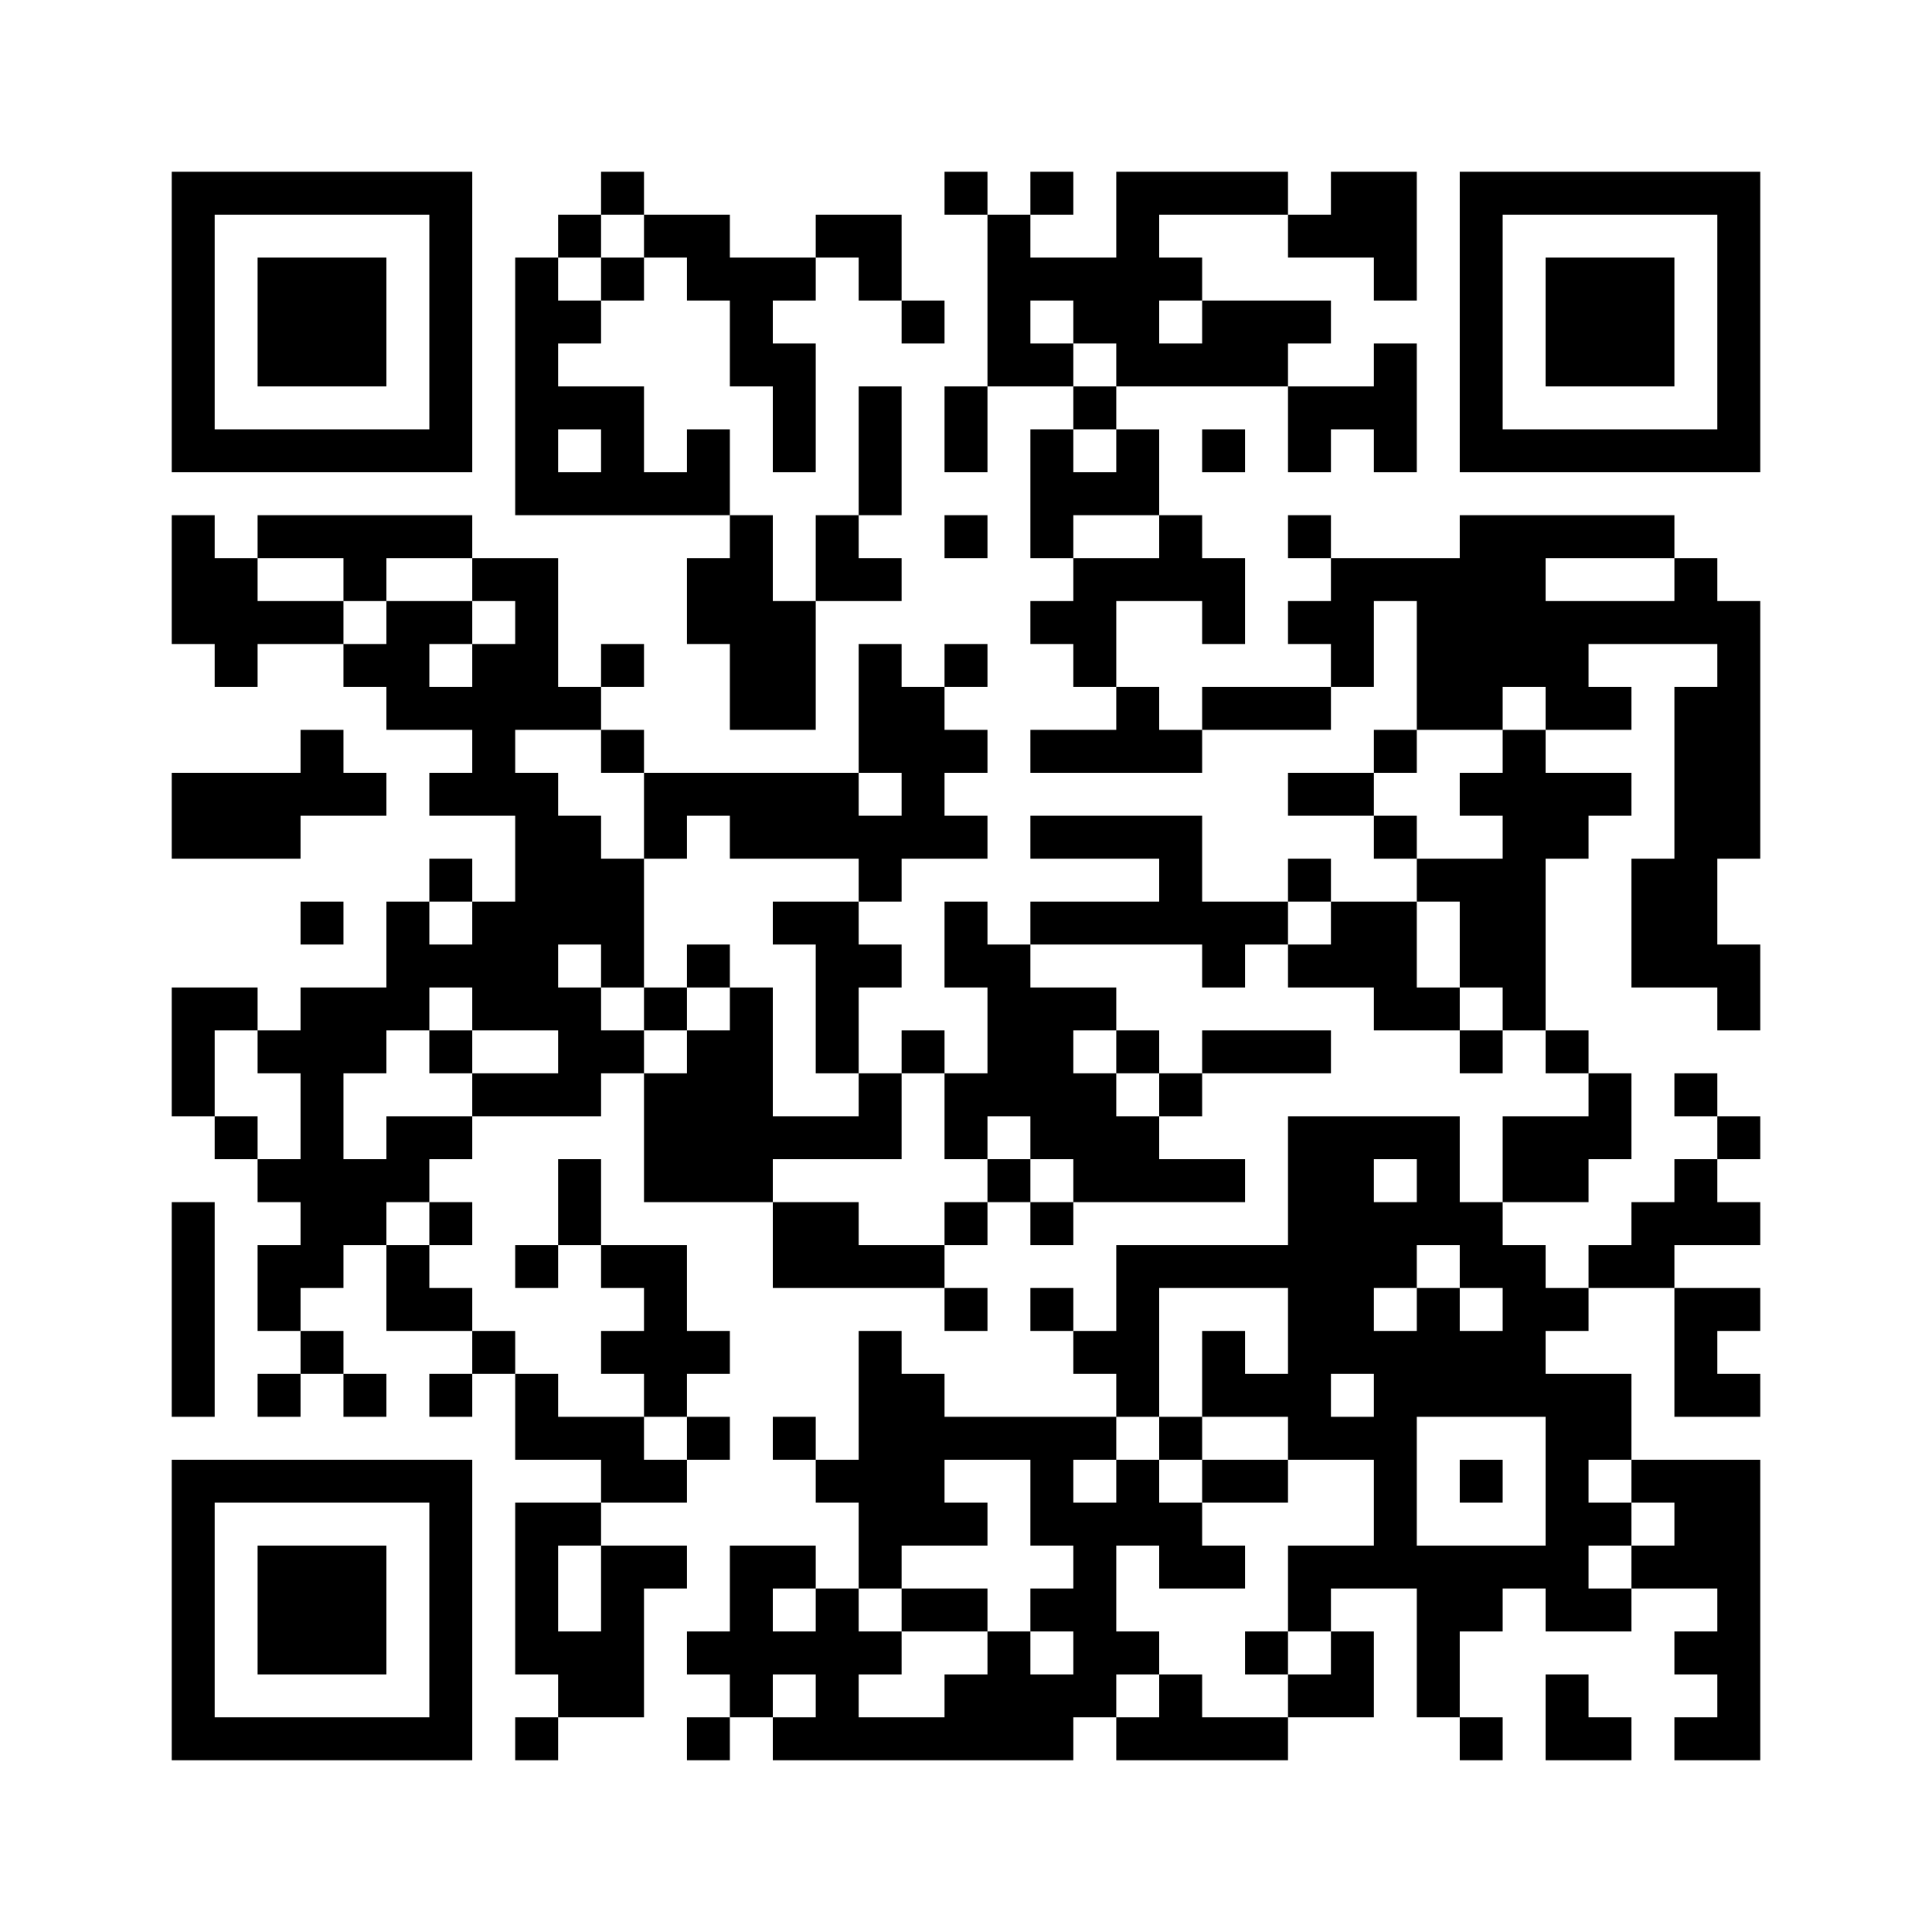 ﻿<?xml version="1.0" encoding="UTF-8"?>
<!DOCTYPE svg PUBLIC "-//W3C//DTD SVG 1.1//EN" "http://www.w3.org/Graphics/SVG/1.1/DTD/svg11.dtd">
<svg xmlns="http://www.w3.org/2000/svg" version="1.1" viewBox="0 0 45 45" stroke="none">
	<rect width="100%" height="100%" fill="#ffffff"/>
	<path d="M4,4h7v1h-7z M14,4h1v1h-1z M22,4h1v1h-1z M24,4h1v1h-1z M26,4h1v5h-1z M27,4h3v1h-3z M31,4h2v2h-2z M34,4h7v1h-7z M4,5h1v6h-1z M10,5h1v6h-1z M13,5h1v1h-1z M15,5h2v1h-2z M19,5h2v1h-2z M23,5h1v4h-1z M30,5h1v1h-1z M34,5h1v6h-1z M40,5h1v6h-1z M6,6h3v3h-3z M12,6h1v6h-1z M14,6h1v1h-1z M16,6h3v1h-3z M20,6h1v1h-1z M24,6h2v1h-2z M27,6h1v1h-1z M32,6h1v1h-1z M36,6h3v3h-3z M13,7h1v1h-1z M17,7h1v2h-1z M21,7h1v1h-1z M25,7h1v1h-1z M28,7h2v2h-2z M30,7h1v1h-1z M18,8h1v3h-1z M24,8h1v1h-1z M27,8h1v1h-1z M32,8h1v3h-1z M13,9h2v1h-2z M20,9h1v3h-1z M22,9h1v2h-1z M25,9h1v1h-1z M30,9h2v1h-2z M5,10h5v1h-5z M14,10h1v2h-1z M16,10h1v2h-1z M24,10h1v3h-1z M26,10h1v2h-1z M28,10h1v1h-1z M30,10h1v1h-1z M35,10h5v1h-5z M13,11h1v1h-1z M15,11h1v1h-1z M25,11h1v1h-1z M4,12h1v3h-1z M6,12h5v1h-5z M17,12h1v5h-1z M19,12h1v2h-1z M22,12h1v1h-1z M27,12h1v2h-1z M30,12h1v1h-1z M34,12h2v4h-2z M36,12h3v1h-3z M5,13h1v3h-1z M8,13h1v1h-1z M11,13h2v1h-2z M16,13h1v2h-1z M20,13h1v1h-1z M25,13h1v3h-1z M26,13h1v1h-1z M28,13h1v2h-1z M31,13h3v1h-3z M39,13h1v2h-1z M6,14h2v1h-2z M9,14h1v3h-1z M10,14h1v1h-1z M12,14h1v3h-1z M18,14h1v3h-1z M24,14h1v1h-1z M30,14h2v1h-2z M33,14h1v3h-1z M36,14h3v1h-3z M40,14h1v6h-1z M8,15h1v1h-1z M11,15h1v4h-1z M14,15h1v1h-1z M20,15h1v3h-1z M22,15h1v1h-1z M31,15h1v1h-1z M36,15h1v2h-1z M10,16h1v1h-1z M13,16h1v1h-1z M21,16h1v4h-1z M26,16h1v2h-1z M28,16h3v1h-3z M34,16h1v1h-1z M37,16h1v1h-1z M39,16h1v7h-1z M7,17h1v2h-1z M14,17h1v1h-1z M22,17h1v1h-1z M24,17h2v1h-2z M27,17h1v1h-1z M32,17h1v1h-1z M35,17h1v7h-1z M4,18h3v2h-3z M8,18h1v1h-1z M10,18h1v1h-1z M12,18h1v6h-1z M15,18h5v1h-5z M30,18h2v1h-2z M34,18h1v1h-1z M36,18h2v1h-2z M13,19h1v3h-1z M15,19h1v1h-1z M17,19h4v1h-4z M22,19h1v1h-1z M24,19h4v1h-4z M32,19h1v1h-1z M36,19h1v1h-1z M10,20h1v1h-1z M14,20h1v3h-1z M20,20h1v1h-1z M27,20h1v2h-1z M30,20h1v1h-1z M33,20h2v1h-2z M38,20h1v3h-1z M7,21h1v1h-1z M9,21h1v3h-1z M11,21h1v3h-1z M18,21h2v1h-2z M22,21h1v2h-1z M24,21h3v1h-3z M28,21h2v1h-2z M31,21h2v2h-2z M34,21h1v2h-1z M10,22h1v1h-1z M16,22h1v1h-1z M19,22h1v3h-1z M20,22h1v1h-1z M23,22h1v4h-1z M28,22h1v1h-1z M30,22h1v1h-1z M40,22h1v2h-1z M4,23h1v3h-1z M5,23h1v1h-1z M7,23h1v7h-1z M8,23h1v2h-1z M13,23h1v3h-1z M15,23h1v1h-1z M17,23h1v5h-1z M24,23h1v4h-1z M25,23h1v1h-1z M32,23h2v1h-2z M6,24h1v1h-1z M10,24h1v1h-1z M14,24h1v1h-1z M16,24h1v4h-1z M21,24h1v1h-1z M26,24h1v1h-1z M28,24h3v1h-3z M34,24h1v1h-1z M36,24h1v1h-1z M11,25h2v1h-2z M15,25h1v3h-1z M20,25h1v2h-1z M22,25h1v2h-1z M25,25h1v3h-1z M27,25h1v1h-1z M37,25h1v2h-1z M39,25h1v1h-1z M5,26h1v1h-1z M9,26h2v1h-2z M18,26h2v1h-2z M26,26h1v2h-1z M30,26h2v6h-2z M32,26h2v1h-2z M35,26h2v2h-2z M40,26h1v1h-1z M6,27h1v1h-1z M8,27h2v1h-2z M13,27h1v2h-1z M23,27h1v1h-1z M27,27h2v1h-2z M33,27h1v2h-1z M39,27h1v2h-1z M4,28h1v5h-1z M8,28h1v1h-1z M10,28h1v1h-1z M18,28h2v2h-2z M22,28h1v1h-1z M24,28h1v1h-1z M32,28h1v2h-1z M34,28h1v2h-1z M38,28h1v2h-1z M40,28h1v1h-1z M6,29h1v2h-1z M9,29h1v2h-1z M12,29h1v1h-1z M14,29h2v1h-2z M20,29h2v1h-2z M26,29h4v1h-4z M35,29h1v4h-1z M37,29h1v1h-1z M10,30h1v1h-1z M15,30h1v3h-1z M22,30h1v1h-1z M24,30h1v1h-1z M26,30h1v3h-1z M33,30h1v3h-1z M36,30h1v1h-1z M39,30h1v3h-1z M40,30h1v1h-1z M7,31h1v1h-1z M11,31h1v1h-1z M14,31h1v1h-1z M16,31h1v1h-1z M20,31h1v6h-1z M25,31h1v1h-1z M28,31h1v2h-1z M32,31h1v6h-1z M34,31h1v2h-1z M6,32h1v1h-1z M8,32h1v1h-1z M10,32h1v1h-1z M12,32h1v2h-1z M21,32h1v4h-1z M29,32h2v1h-2z M36,32h1v6h-1z M37,32h1v2h-1z M40,32h1v1h-1z M13,33h2v1h-2z M16,33h1v1h-1z M18,33h1v1h-1z M22,33h4v1h-4z M27,33h1v1h-1z M30,33h2v1h-2z M4,34h7v1h-7z M14,34h2v1h-2z M19,34h1v1h-1z M24,34h1v2h-1z M26,34h1v2h-1z M28,34h2v1h-2z M34,34h1v1h-1z M38,34h3v1h-3z M4,35h1v6h-1z M10,35h1v6h-1z M12,35h1v4h-1z M13,35h1v1h-1z M22,35h1v1h-1z M25,35h1v5h-1z M27,35h1v2h-1z M37,35h1v1h-1z M39,35h2v2h-2z M6,36h3v3h-3z M14,36h1v4h-1z M15,36h1v1h-1z M17,36h1v4h-1z M18,36h1v1h-1z M28,36h1v1h-1z M30,36h2v1h-2z M33,36h2v2h-2z M35,36h1v1h-1z M38,36h1v1h-1z M19,37h1v4h-1z M21,37h2v1h-2z M24,37h1v1h-1z M30,37h1v1h-1z M37,37h1v1h-1z M40,37h1v4h-1z M13,38h1v2h-1z M16,38h1v1h-1z M18,38h1v1h-1z M20,38h1v1h-1z M23,38h1v3h-1z M26,38h1v1h-1z M29,38h1v1h-1z M31,38h1v2h-1z M33,38h1v2h-1z M39,38h1v1h-1z M22,39h1v2h-1z M24,39h1v2h-1z M27,39h1v2h-1z M30,39h1v1h-1z M36,39h1v2h-1z M5,40h5v1h-5z M12,40h1v1h-1z M16,40h1v1h-1z M18,40h1v1h-1z M20,40h2v1h-2z M26,40h1v1h-1z M28,40h2v1h-2z M34,40h1v1h-1z M37,40h1v1h-1z M39,40h1v1h-1z" fill="#000000"/>
</svg>
